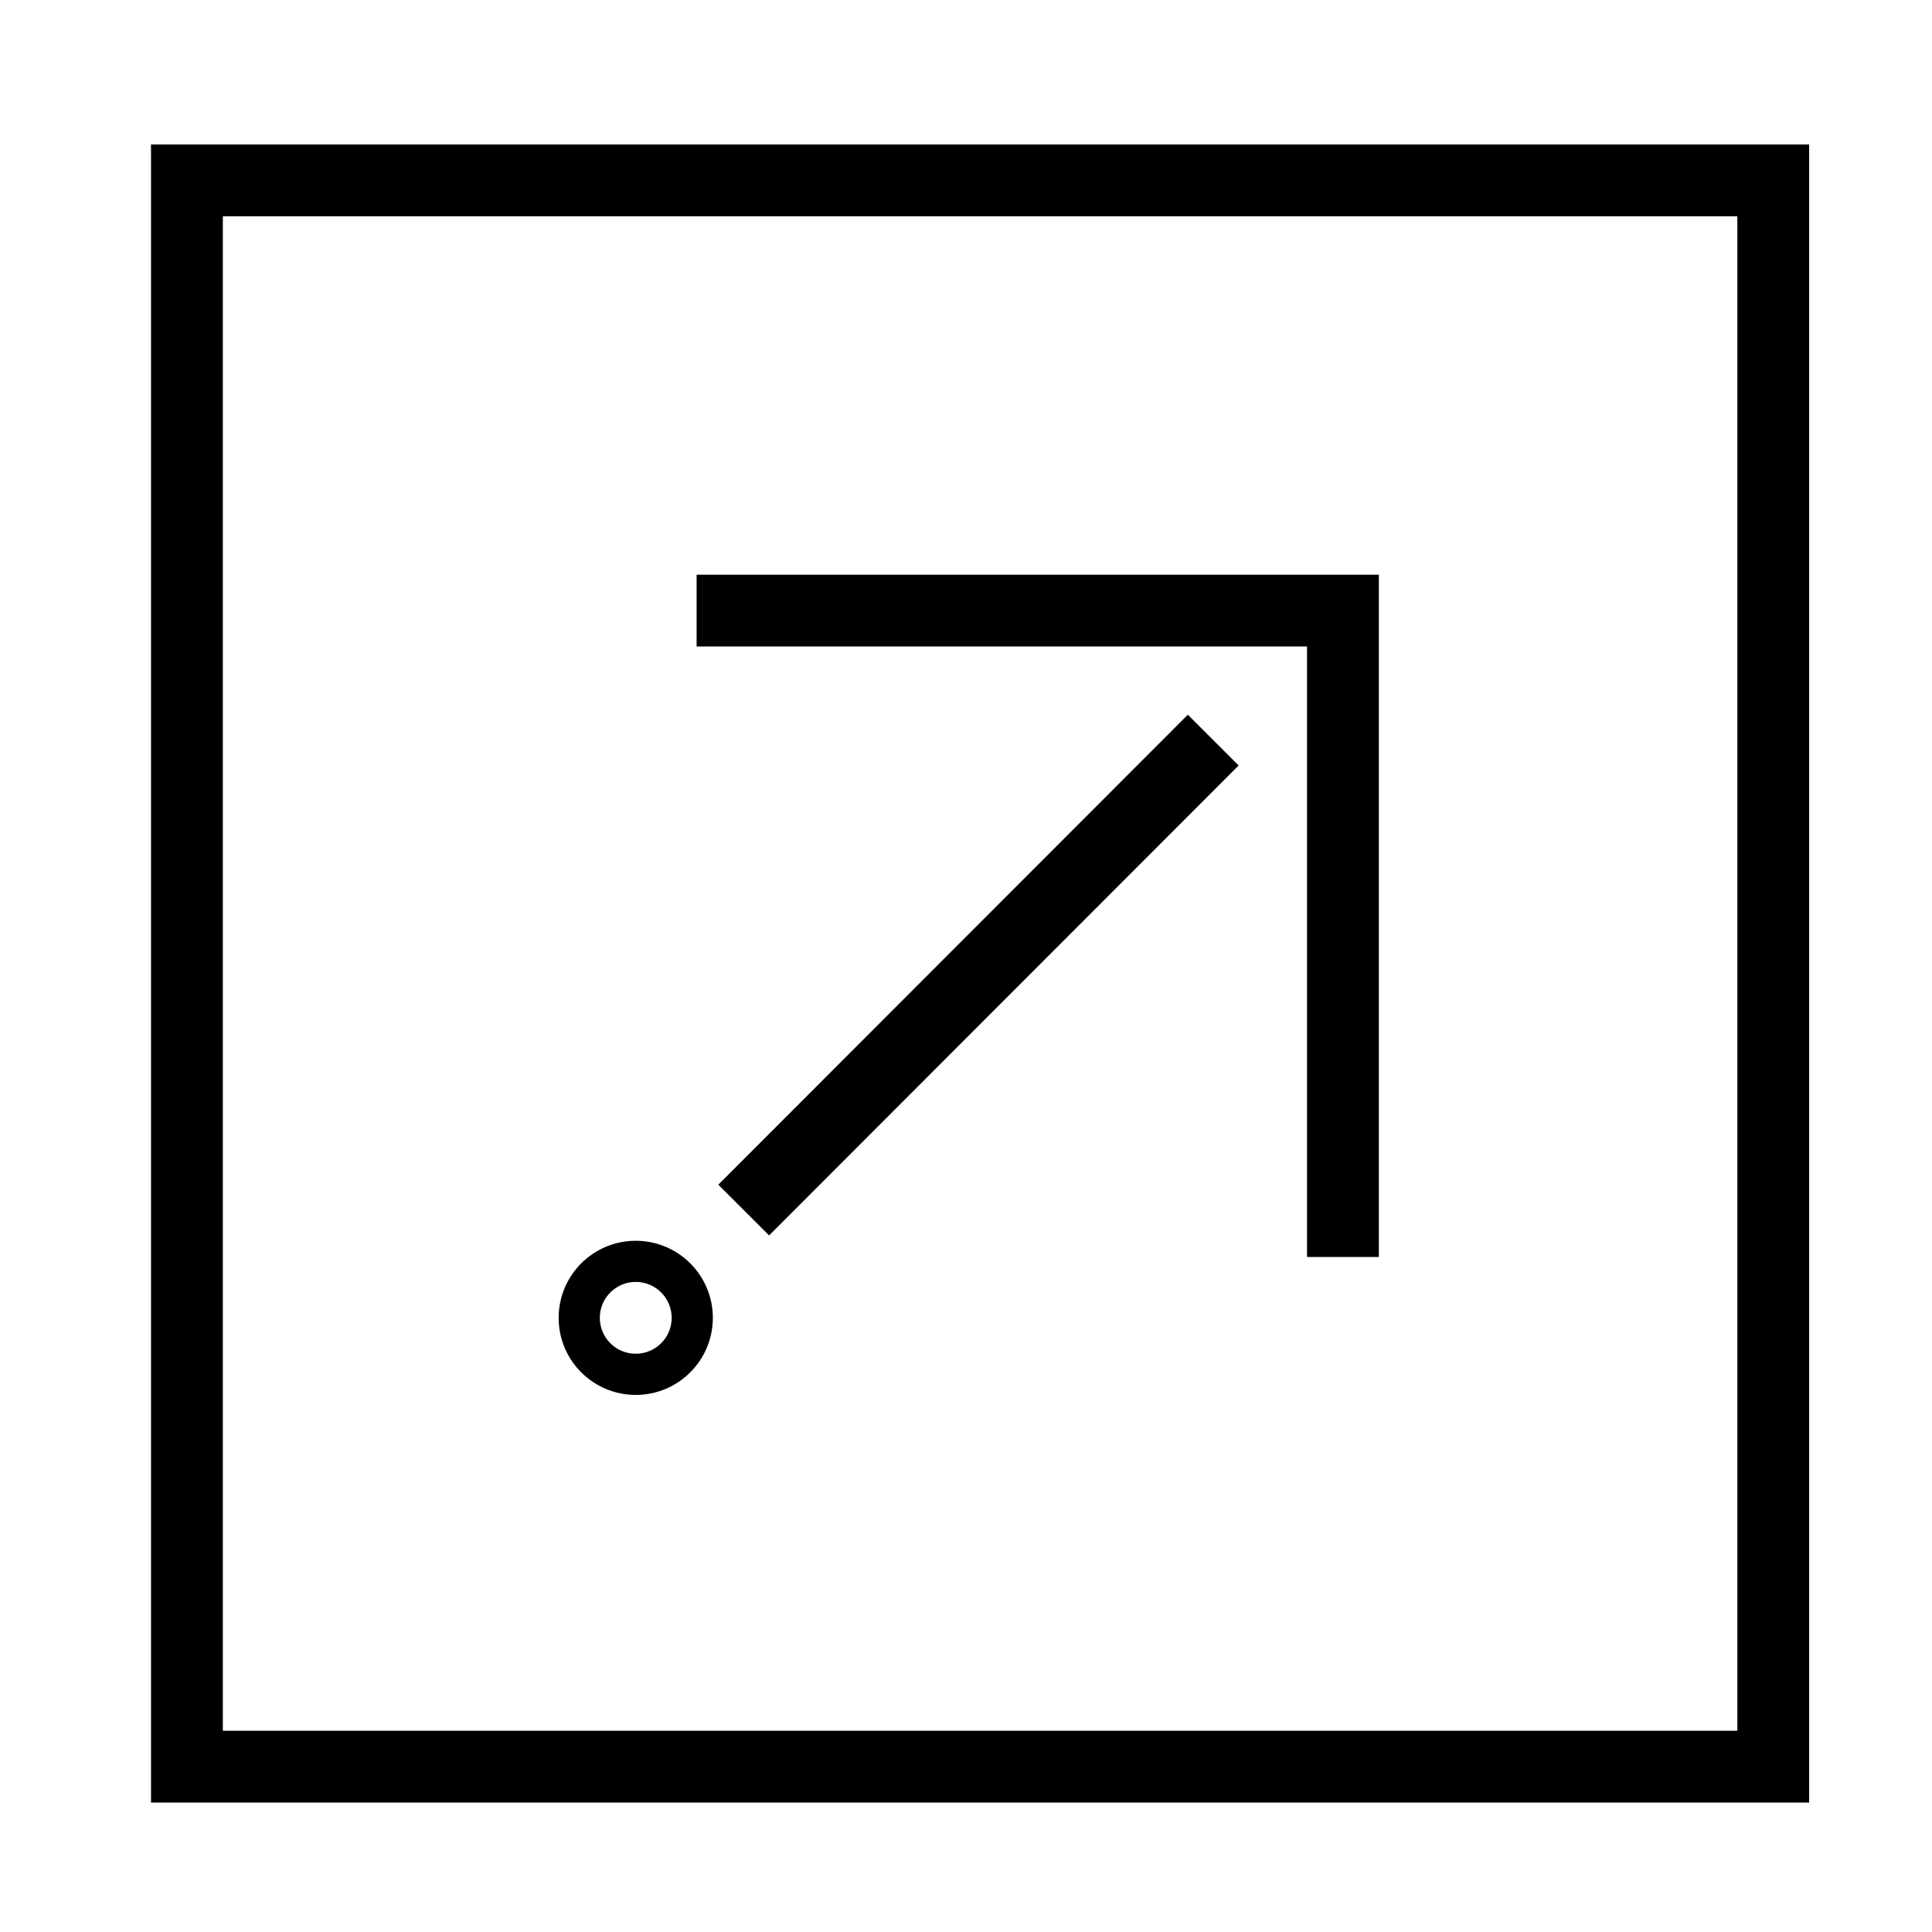 <?xml version="1.0" encoding="UTF-8"?>
<!-- The Best Svg Icon site in the world: iconSvg.co, Visit us! https://iconsvg.co -->
<svg fill="#000000" width="800px" height="800px" version="1.1" viewBox="144 144 512 512" xmlns="http://www.w3.org/2000/svg">
 <g>
  <path d="m328.61 296.3v19.027h161.77v161.79h19.035v-180.81h-180.81"/>
  <path d="m347.82 471.4-13.461-13.449 124.43-124.54 13.461 13.449z"/>
  <path d="m332.91 493.25c0 11.273-9.148 20.418-20.43 20.418-11.285 0-20.43-9.141-20.43-20.418 0-11.285 9.141-20.43 20.43-20.43 11.281 0 20.43 9.145 20.43 20.43zm-10.91 0c0-5.266-4.262-9.527-9.516-9.527s-9.527 4.262-9.527 9.527c0 5.254 4.273 9.508 9.527 9.508 5.254-0.004 9.516-4.254 9.516-9.508z"/>
  <path d="m184.02 182.28h439.42v439.42h-439.42zm19.035 420.39h401.36v-401.36h-401.36z"/>
 </g>
</svg>